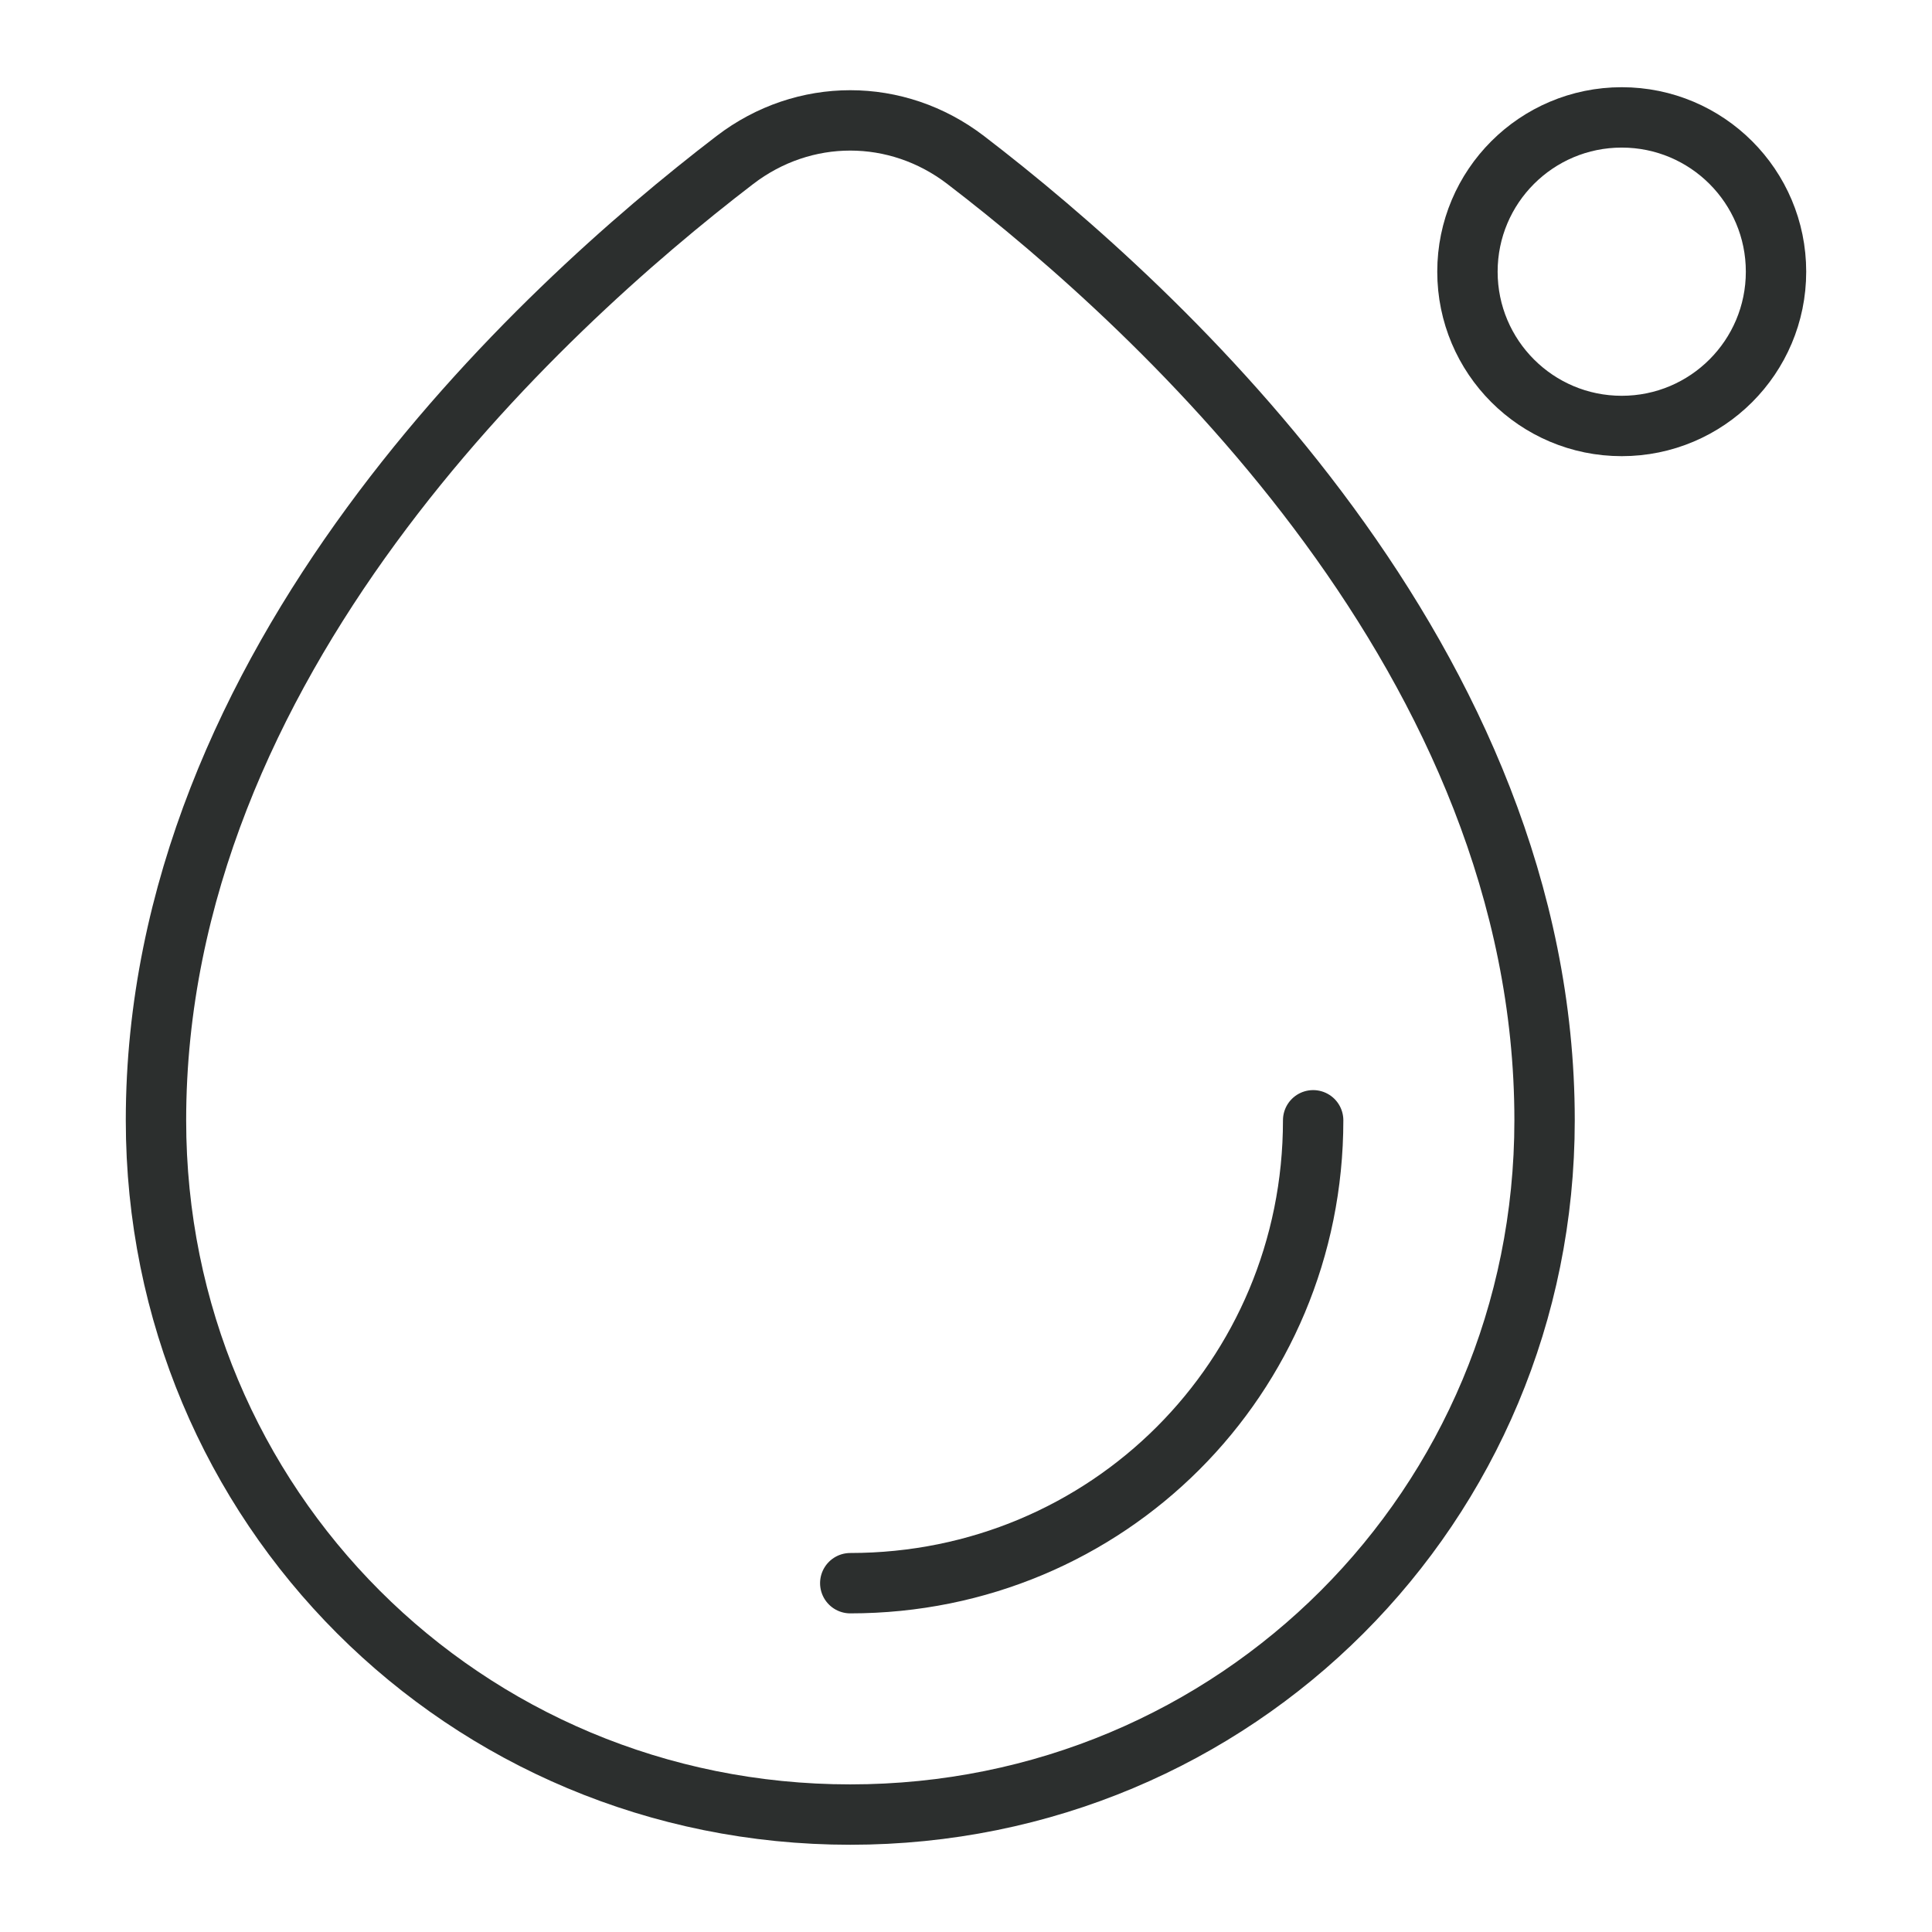 <svg xmlns="http://www.w3.org/2000/svg" fill="none" viewBox="0 0 64 64" height="64" width="64">
<path stroke-linejoin="round" stroke-width="2" stroke="#2C2F2E" d="M51.166 37.11C51.166 49.888 40.944 60.11 28.166 60.11C15.389 60.11 5.167 49.888 5.167 37.11C5.167 21.956 17.804 10.311 24.344 5.3C26.627 3.551 29.706 3.551 31.989 5.3C38.529 10.311 51.166 21.956 51.166 37.11Z"></path>
<path stroke-linejoin="round" stroke-linecap="round" stroke-width="2" stroke="#2C2F2E" d="M43.5 37.111C43.5 45.63 36.685 52.445 28.166 52.445"></path>
<path stroke-linejoin="round" stroke-width="2" stroke="#2C2F2E" d="M58.833 9C58.833 11.823 56.545 14.111 53.722 14.111C50.899 14.111 48.611 11.823 48.611 9C48.611 6.177 50.899 3.889 53.722 3.889C56.545 3.889 58.833 6.177 58.833 9Z"></path>
</svg>
